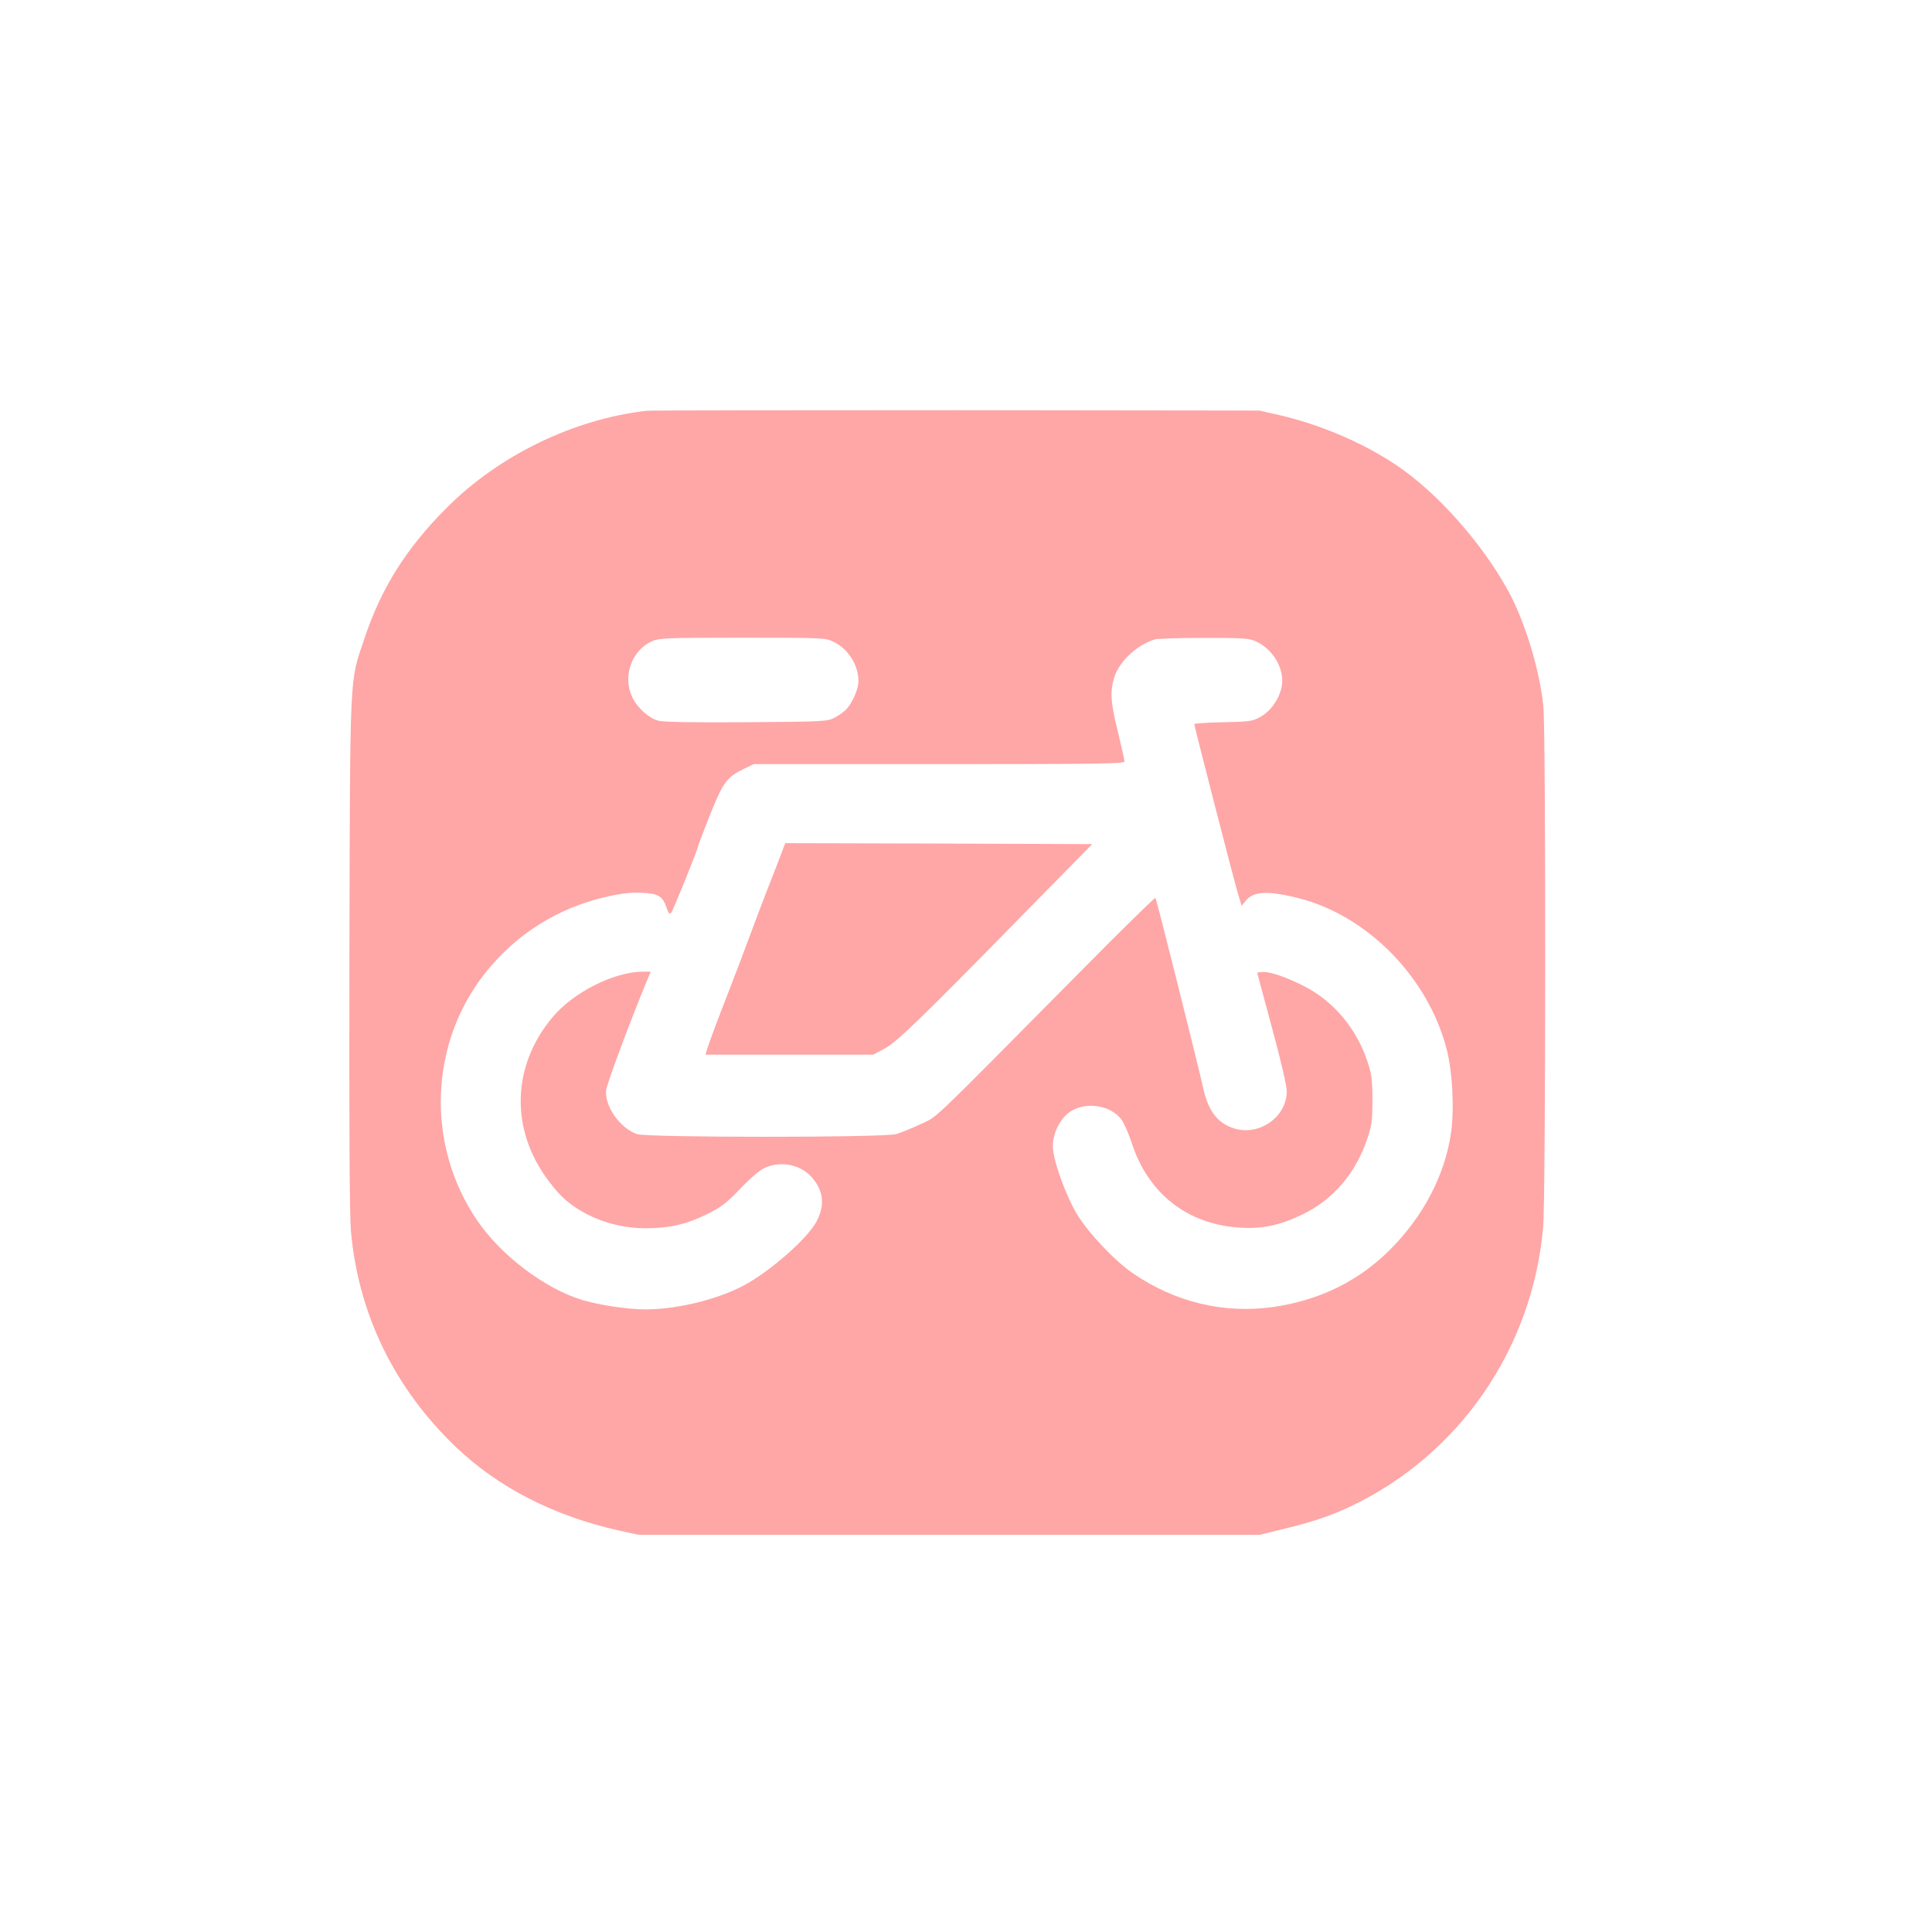 <?xml version="1.0" standalone="no"?>
<!DOCTYPE svg PUBLIC "-//W3C//DTD SVG 20010904//EN"
 "http://www.w3.org/TR/2001/REC-SVG-20010904/DTD/svg10.dtd">
<svg version="1.0" xmlns="http://www.w3.org/2000/svg"
 width="1024pt" height="1024pt" viewBox="0 0 1024 1024"
 preserveAspectRatio="xMidYMid meet">

<g transform="translate(0,1024) scale(0.1,-0.1)"
fill="#ffa6a6" stroke="none">
<path d="M3430 8063 c-387 -43 -786 -236 -1065 -517 -213 -214 -345 -424 -434
-692 -79 -236 -75 -145 -79 -1664 -2 -915 1 -1394 8 -1475 39 -441 232 -836
559 -1147 225 -214 518 -363 861 -440 l105 -23 1645 0 1645 0 115 28 c157 37
258 71 365 121 578 273 968 837 1024 1482 14 160 15 2625 1 2762 -20 195 -99
452 -187 612 -142 257 -376 519 -591 664 -179 120 -406 217 -630 268 l-97 22
-1605 2 c-883 0 -1621 -1 -1640 -3z m987 -1224 c79 -38 133 -124 133 -210 0
-40 -32 -114 -63 -147 -12 -13 -40 -34 -62 -45 -39 -21 -52 -22 -467 -25 -287
-2 -441 1 -468 8 -52 14 -112 68 -139 125 -52 110 -4 247 104 296 37 17 75 19
479 19 426 0 441 -1 483 -21z m2239 2 c98 -45 159 -158 135 -251 -16 -63 -59
-121 -111 -150 -42 -23 -57 -25 -197 -28 -84 -2 -153 -6 -153 -10 0 -11 213
-840 232 -900 l19 -63 20 25 c41 53 119 57 284 15 363 -93 683 -418 782 -798
32 -120 42 -323 23 -450 -33 -222 -148 -441 -325 -617 -166 -165 -372 -266
-615 -301 -262 -38 -523 25 -748 180 -97 67 -236 215 -296 315 -60 102 -126
287 -126 358 0 68 40 147 92 182 84 55 215 35 272 -42 13 -17 38 -74 55 -126
88 -269 298 -431 576 -447 120 -7 214 14 334 73 160 79 277 217 338 399 24 70
27 95 27 205 0 107 -4 136 -26 203 -58 175 -179 320 -336 400 -95 49 -188 80
-225 75 l-24 -3 78 -290 c46 -168 79 -310 79 -338 0 -145 -161 -249 -298 -191
-78 32 -122 97 -147 216 -19 88 -244 989 -251 999 -2 4 -181 -171 -396 -389
-829 -837 -753 -764 -848 -810 -47 -22 -105 -46 -130 -53 -70 -19 -1321 -19
-1374 0 -92 32 -174 152 -163 235 5 35 120 345 210 564 l26 62 -42 0 c-152 -1
-368 -109 -478 -241 -218 -259 -226 -599 -20 -870 62 -83 114 -128 201 -174
95 -49 202 -75 314 -75 124 0 214 21 322 74 77 38 103 58 178 136 52 55 104
99 129 110 88 40 195 17 255 -56 57 -69 64 -142 21 -226 -47 -91 -248 -268
-390 -343 -142 -74 -351 -125 -519 -125 -95 0 -244 23 -335 50 -199 61 -431
237 -557 423 -272 400 -253 940 47 1314 163 204 384 342 640 400 80 18 131 24
187 21 88 -4 110 -17 132 -82 10 -28 15 -34 23 -24 11 12 143 340 143 353 0 3
25 70 56 148 76 192 94 217 189 263 l50 24 983 0 c849 0 982 2 982 14 0 8 -16
79 -35 157 -39 158 -42 211 -20 286 25 85 119 174 215 204 14 4 131 8 260 8
208 0 240 -2 276 -18z"/>
<path d="M4115 5648 c-27 -68 -58 -150 -71 -183 -13 -33 -43 -114 -68 -180
-24 -66 -72 -192 -106 -280 -68 -174 -114 -297 -124 -332 l-7 -23 444 0 445 0
58 31 c66 34 192 156 764 740 l339 345 -814 3 -813 2 -47 -123z"/>
</g>
</svg>
